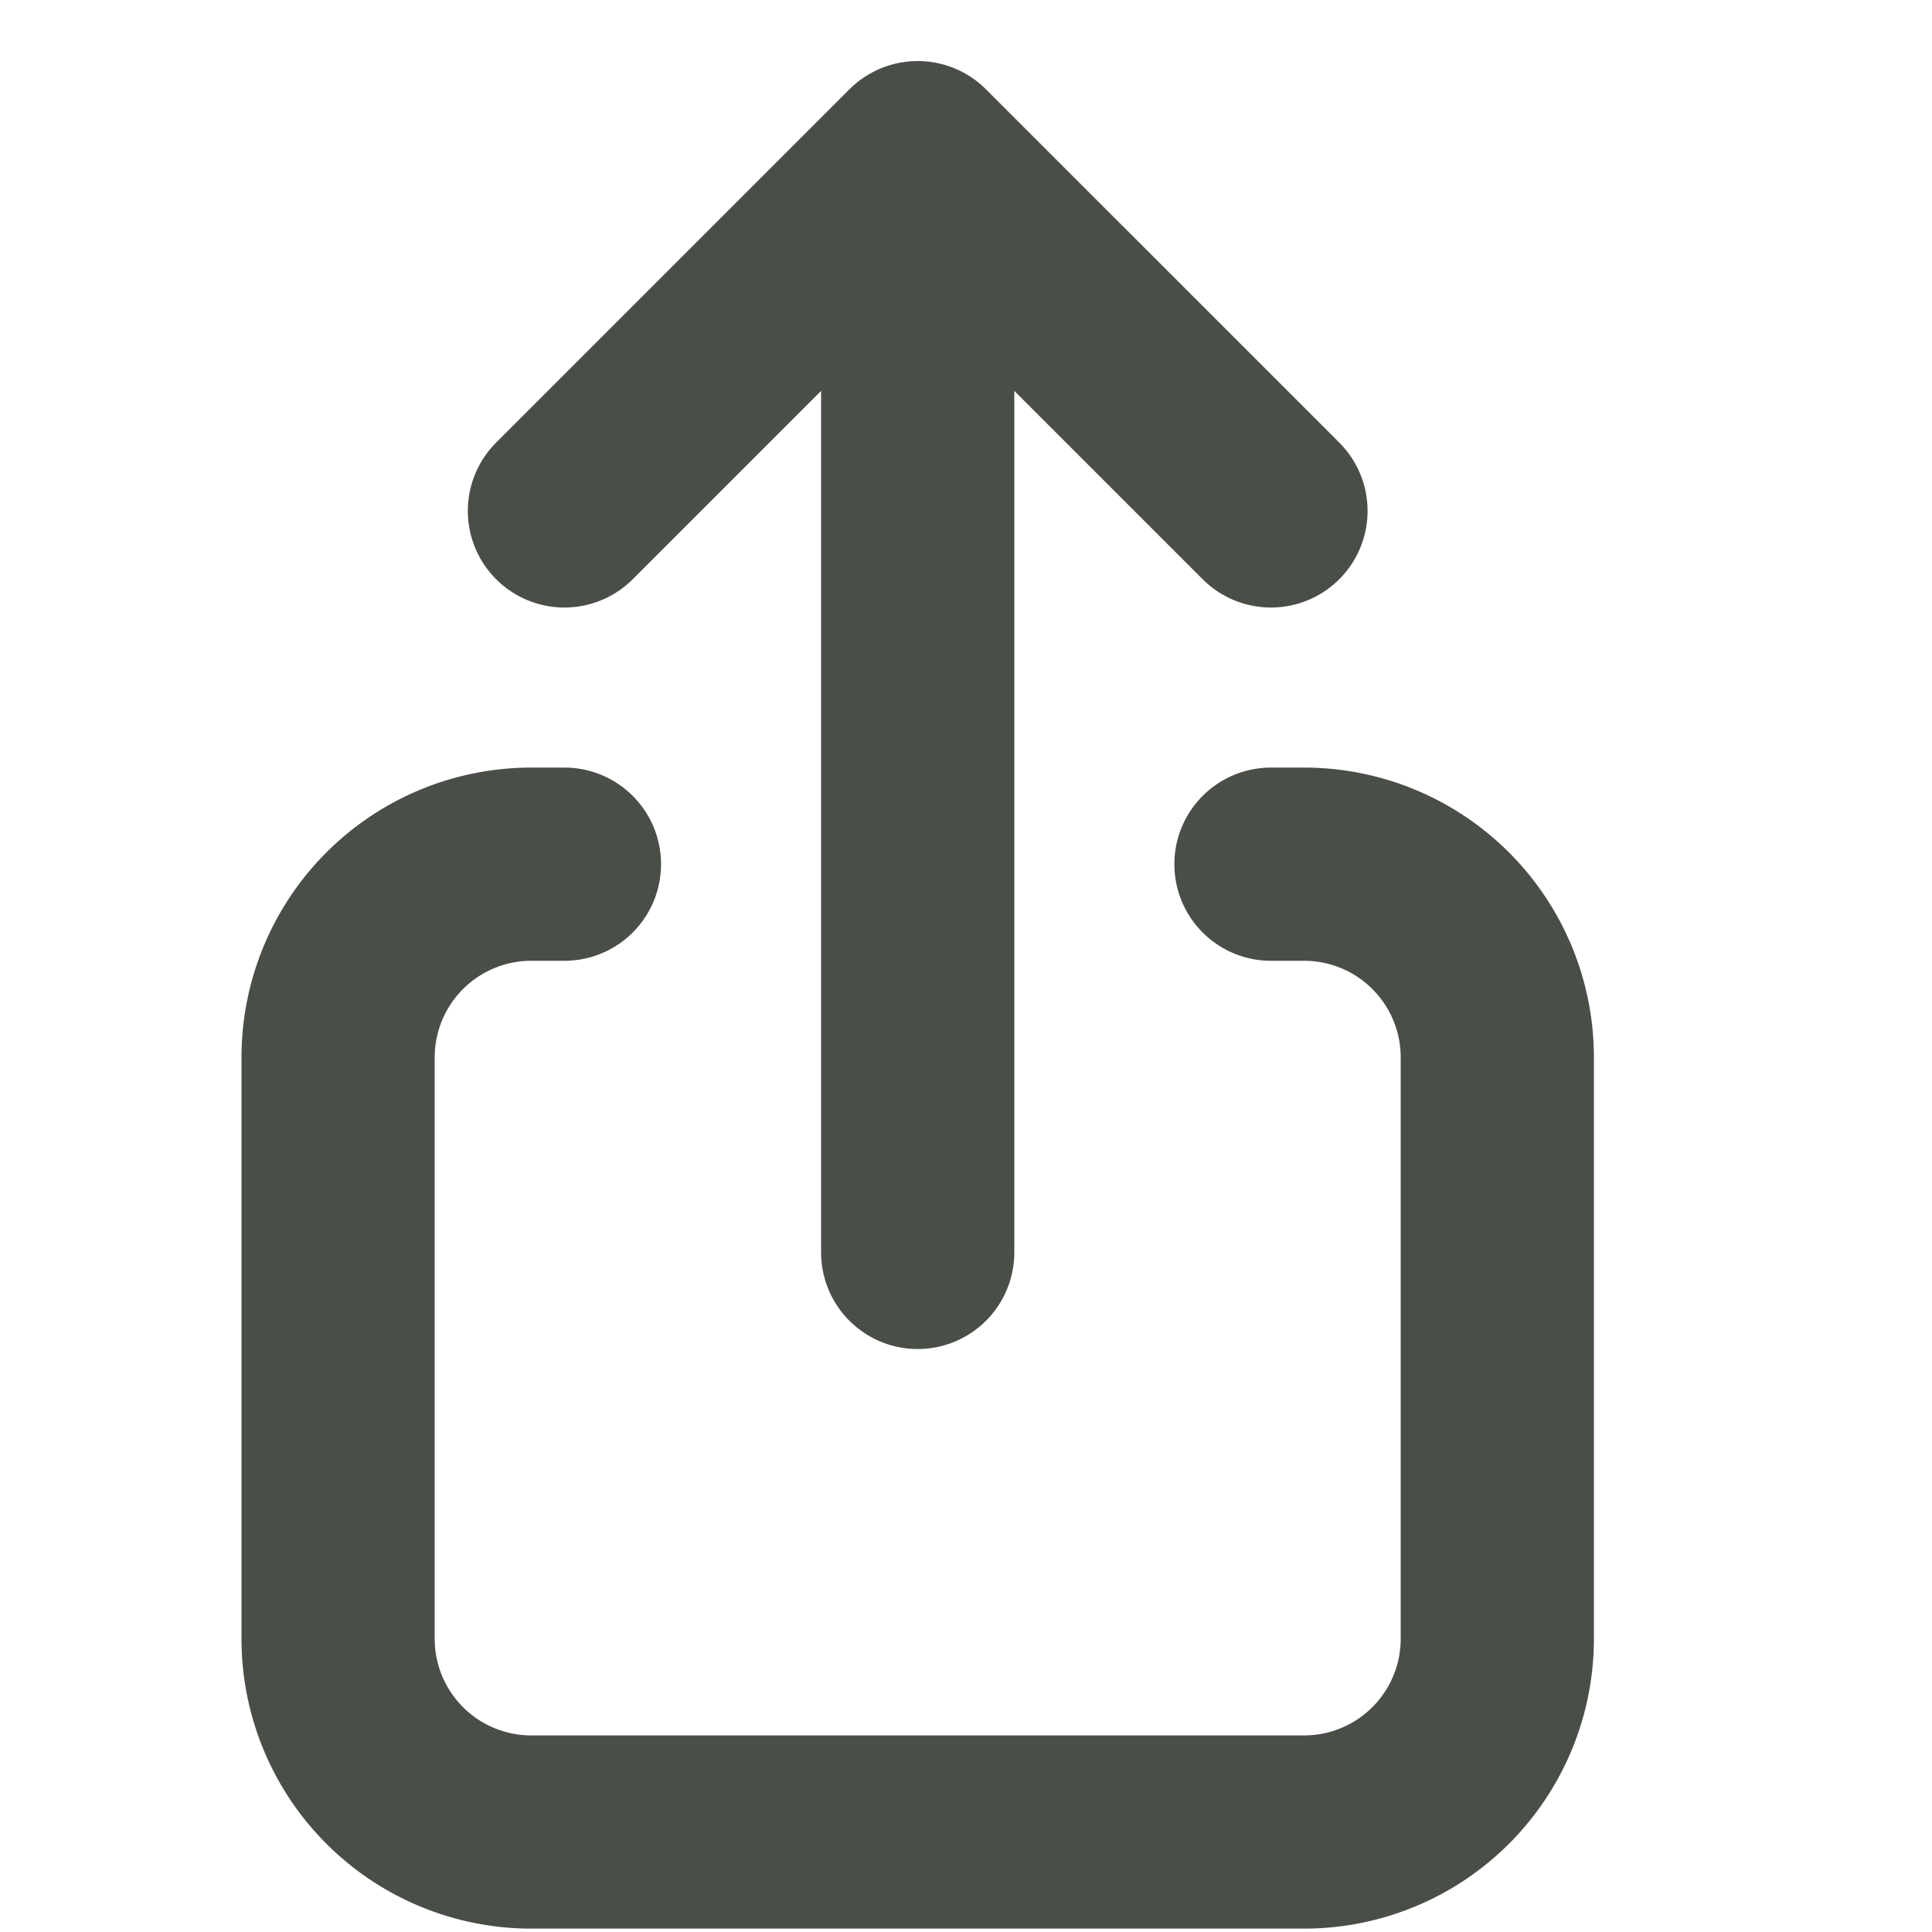 <svg xmlns="http://www.w3.org/2000/svg" width="20" height="20" viewBox="0 0 20 20">
  <g id="Icon_-_Share_large" data-name="Icon - Share large" transform="translate(0 0.132)">
    <rect id="Rectangle_288" data-name="Rectangle 288" width="20" height="20" transform="translate(0 -0.132)" fill="none"/>
    <path id="Path_140" data-name="Path 140" d="M7.593,9.564H7.25a2,2,0,0,0-2,2v6.019a2,2,0,0,0,2,2h8a2,2,0,0,0,2-2V11.564a2,2,0,0,0-2-2h-.343m0-3.657L11.25,2.25m0,0L7.593,5.907M11.25,2.25V13.583" transform="translate(-1.75 -0.75)" fill="none" stroke="#494e47" stroke-linecap="round" stroke-linejoin="round" stroke-width="2"/>
  </g>
</svg>
